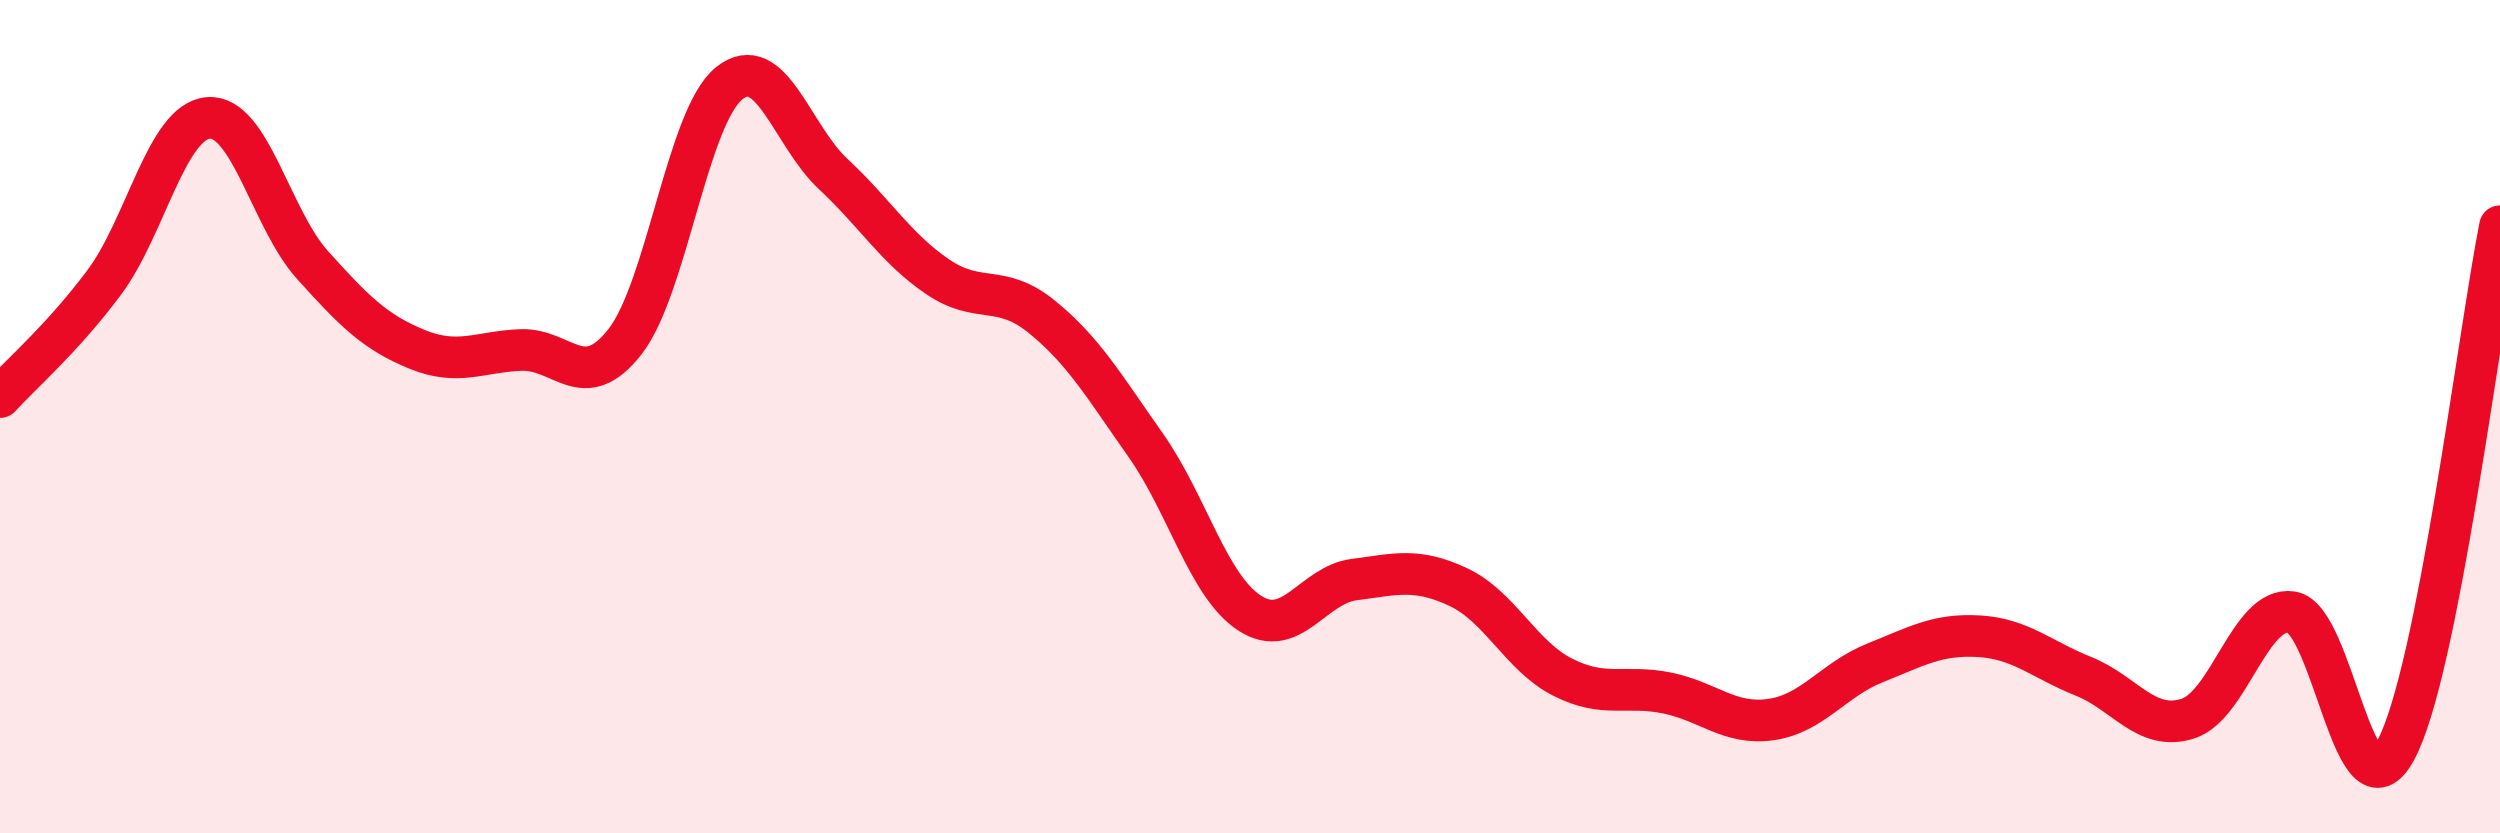 
    <svg width="60" height="20" viewBox="0 0 60 20" xmlns="http://www.w3.org/2000/svg">
      <path
        d="M 0,9.53 C 0.5,8.98 1.5,8.12 2.5,6.78 C 3.5,5.44 4,2.91 5,2.83 C 6,2.75 6.5,5.25 7.5,6.36 C 8.5,7.47 9,7.97 10,8.38 C 11,8.79 11.5,8.44 12.5,8.4 C 13.5,8.36 14,9.48 15,8.2 C 16,6.92 16.5,2.8 17.5,2 C 18.5,1.2 19,3.25 20,4.18 C 21,5.11 21.5,5.96 22.5,6.64 C 23.5,7.32 24,6.79 25,7.6 C 26,8.41 26.5,9.27 27.5,10.69 C 28.5,12.11 29,14.08 30,14.72 C 31,15.36 31.5,14.04 32.5,13.91 C 33.5,13.78 34,13.62 35,14.09 C 36,14.56 36.5,15.74 37.5,16.25 C 38.5,16.76 39,16.43 40,16.63 C 41,16.83 41.5,17.41 42.5,17.27 C 43.5,17.13 44,16.31 45,15.91 C 46,15.51 46.5,15.21 47.5,15.27 C 48.5,15.33 49,15.83 50,16.23 C 51,16.63 51.5,17.56 52.5,17.25 C 53.5,16.94 54,14.54 55,14.69 C 56,14.84 56.5,19.85 57.5,18 C 58.5,16.15 59.5,7.94 60,5.43L60 20L0 20Z"
        fill="#EB0A25"
        opacity="0.1"
        stroke-linecap="round"
        stroke-linejoin="round"
      />
      <path
        d="M 0,9.53 C 0.5,8.98 1.5,8.12 2.5,6.78 C 3.5,5.44 4,2.91 5,2.83 C 6,2.75 6.5,5.25 7.5,6.36 C 8.5,7.47 9,7.97 10,8.38 C 11,8.79 11.5,8.44 12.5,8.4 C 13.5,8.36 14,9.48 15,8.2 C 16,6.92 16.5,2.8 17.5,2 C 18.5,1.2 19,3.25 20,4.18 C 21,5.11 21.5,5.96 22.5,6.64 C 23.5,7.32 24,6.79 25,7.6 C 26,8.41 26.5,9.27 27.5,10.69 C 28.5,12.11 29,14.08 30,14.72 C 31,15.36 31.5,14.04 32.5,13.91 C 33.5,13.78 34,13.62 35,14.09 C 36,14.56 36.5,15.74 37.5,16.25 C 38.5,16.76 39,16.43 40,16.63 C 41,16.83 41.5,17.41 42.5,17.27 C 43.5,17.13 44,16.31 45,15.91 C 46,15.51 46.5,15.21 47.5,15.27 C 48.5,15.33 49,15.83 50,16.23 C 51,16.63 51.5,17.56 52.5,17.25 C 53.5,16.94 54,14.54 55,14.69 C 56,14.84 56.5,19.85 57.5,18 C 58.5,16.15 59.5,7.94 60,5.43"
        stroke="#EB0A25"
        stroke-width="1"
        fill="none"
        stroke-linecap="round"
        stroke-linejoin="round"
      />
    </svg>
  
